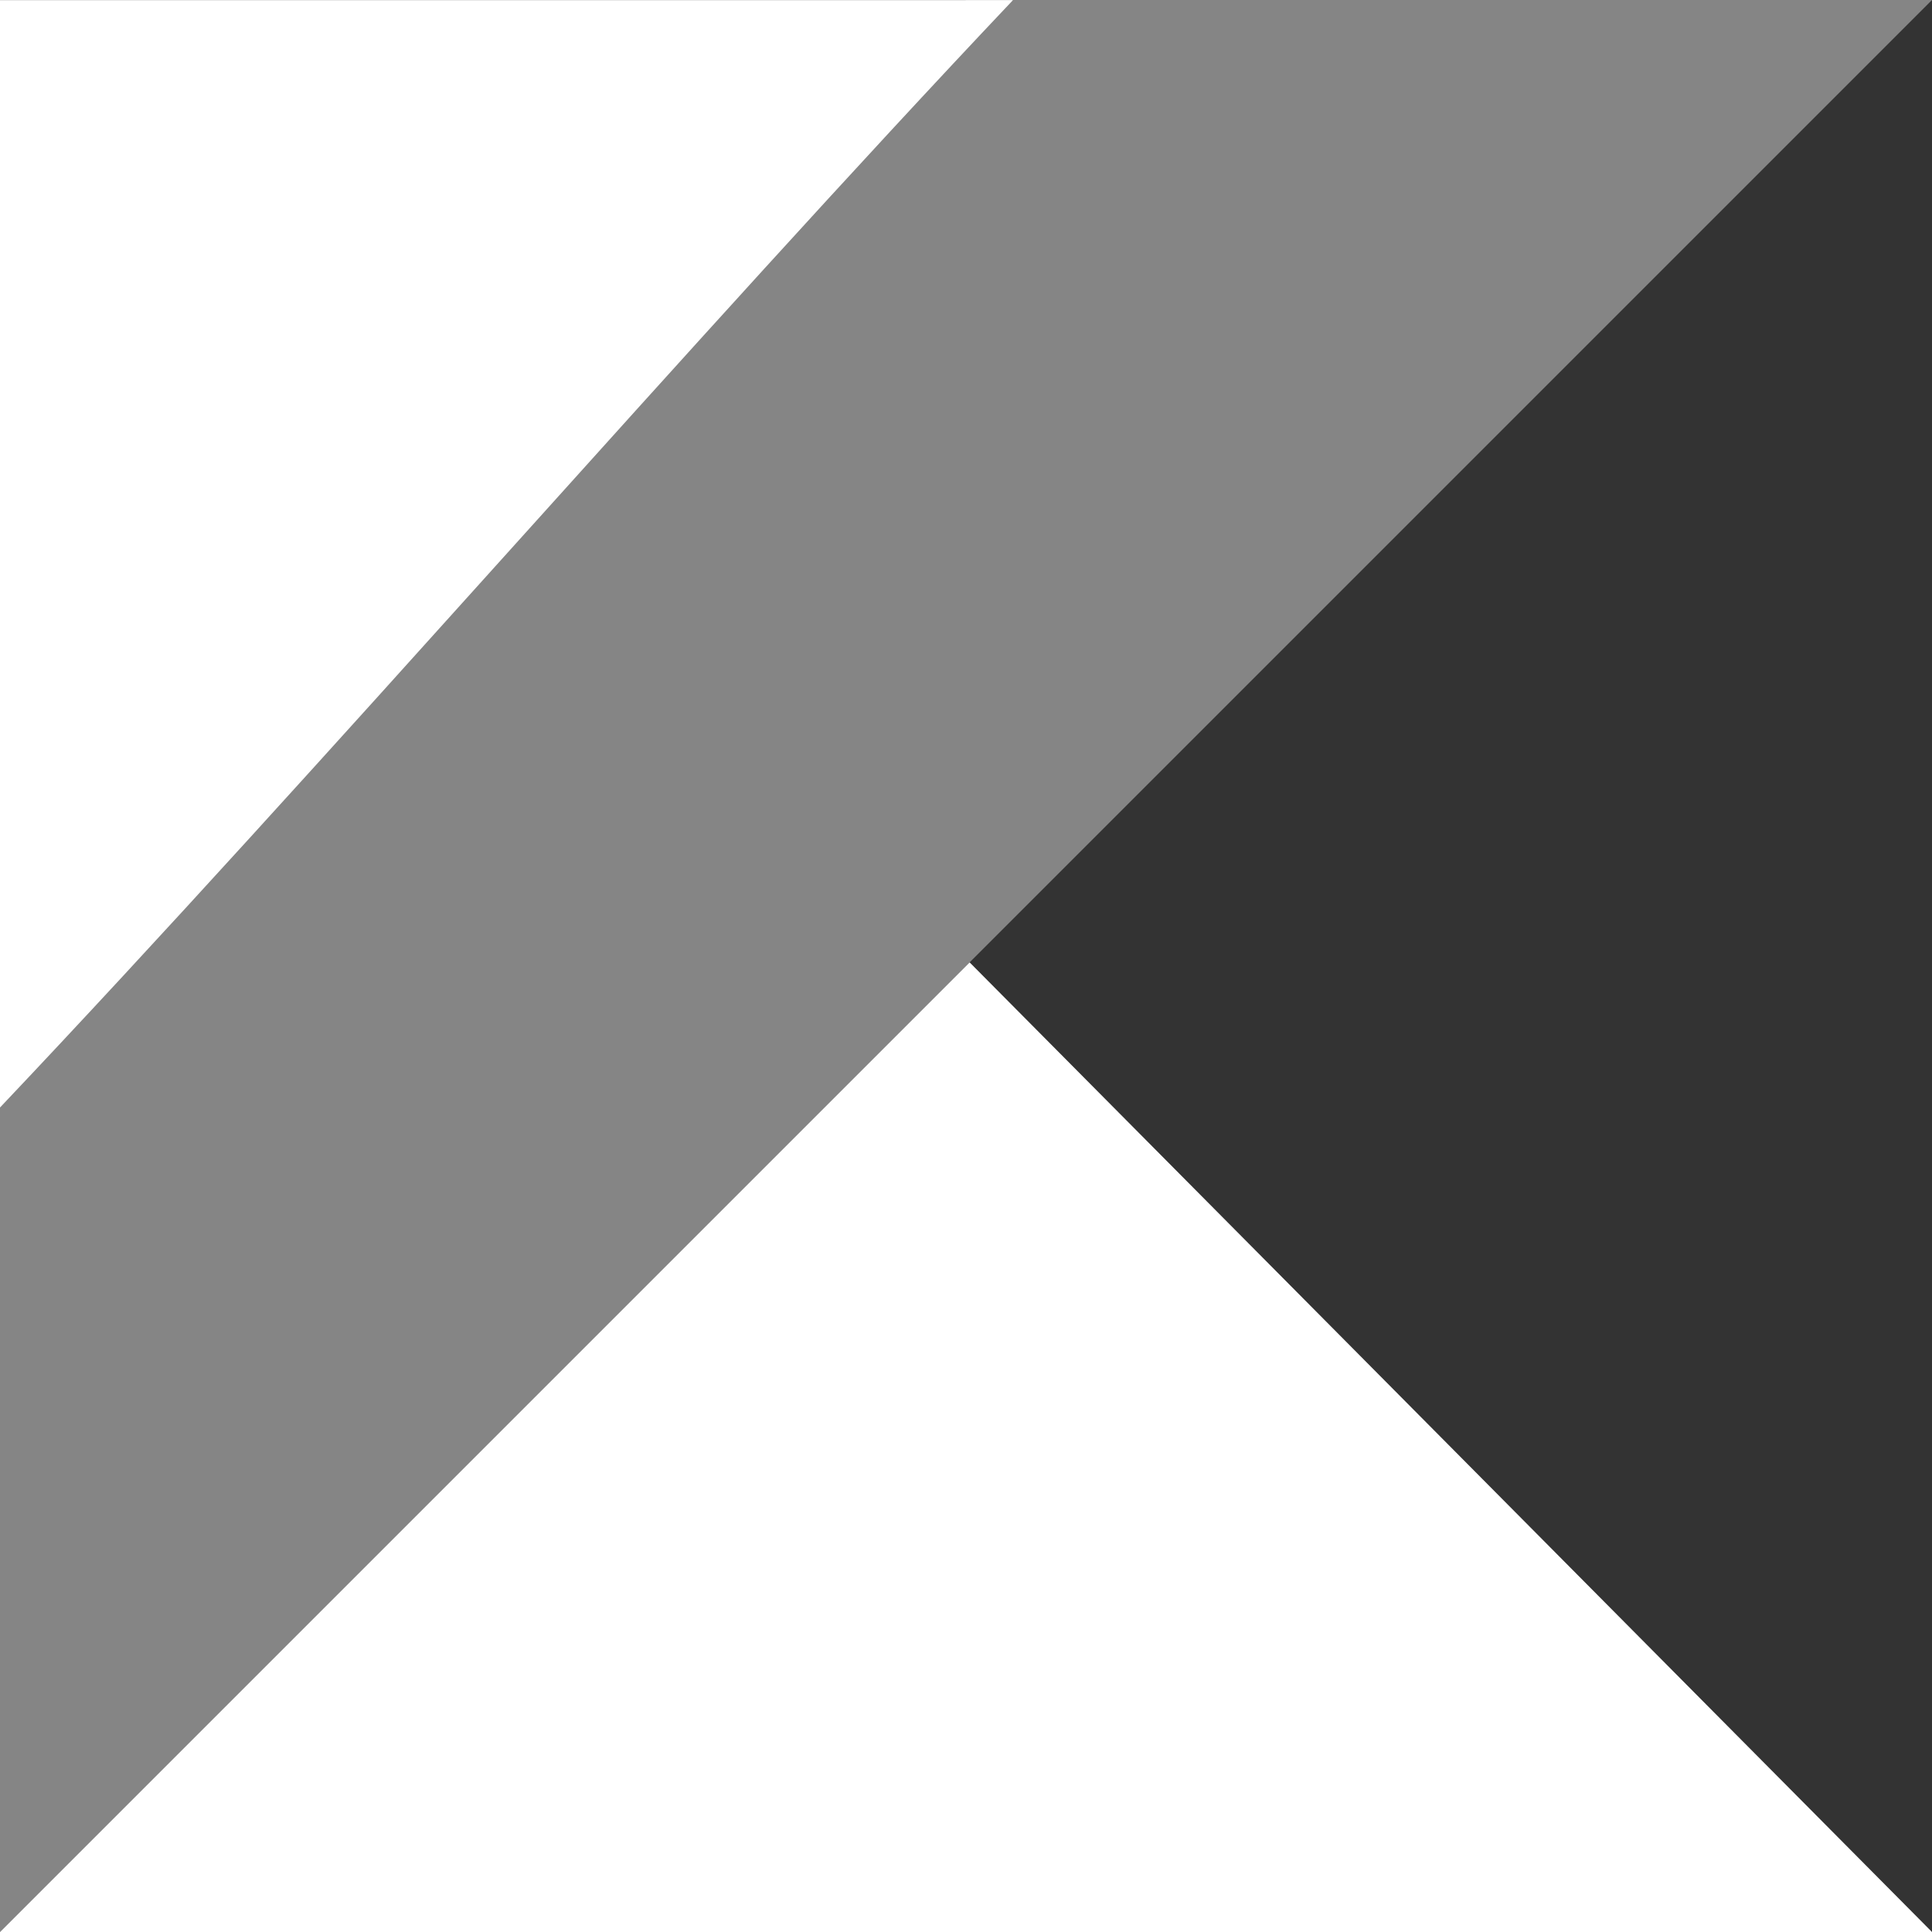 <svg width="24" height="24" fill="none" xmlns="http://www.w3.org/2000/svg"><rect width="100%" height="100%" fill="#333333" stroke="none"/><path d="M0 13.758V.001h12.584C8.587 4.224 4 9.535 0 13.758ZM0 24l12.045-12.045L24 24H0Z" fill="#fff"/><path d="M0 24V12.67L12 0h12L0 24Z" fill="#fff" fill-opacity=".4"/></svg>